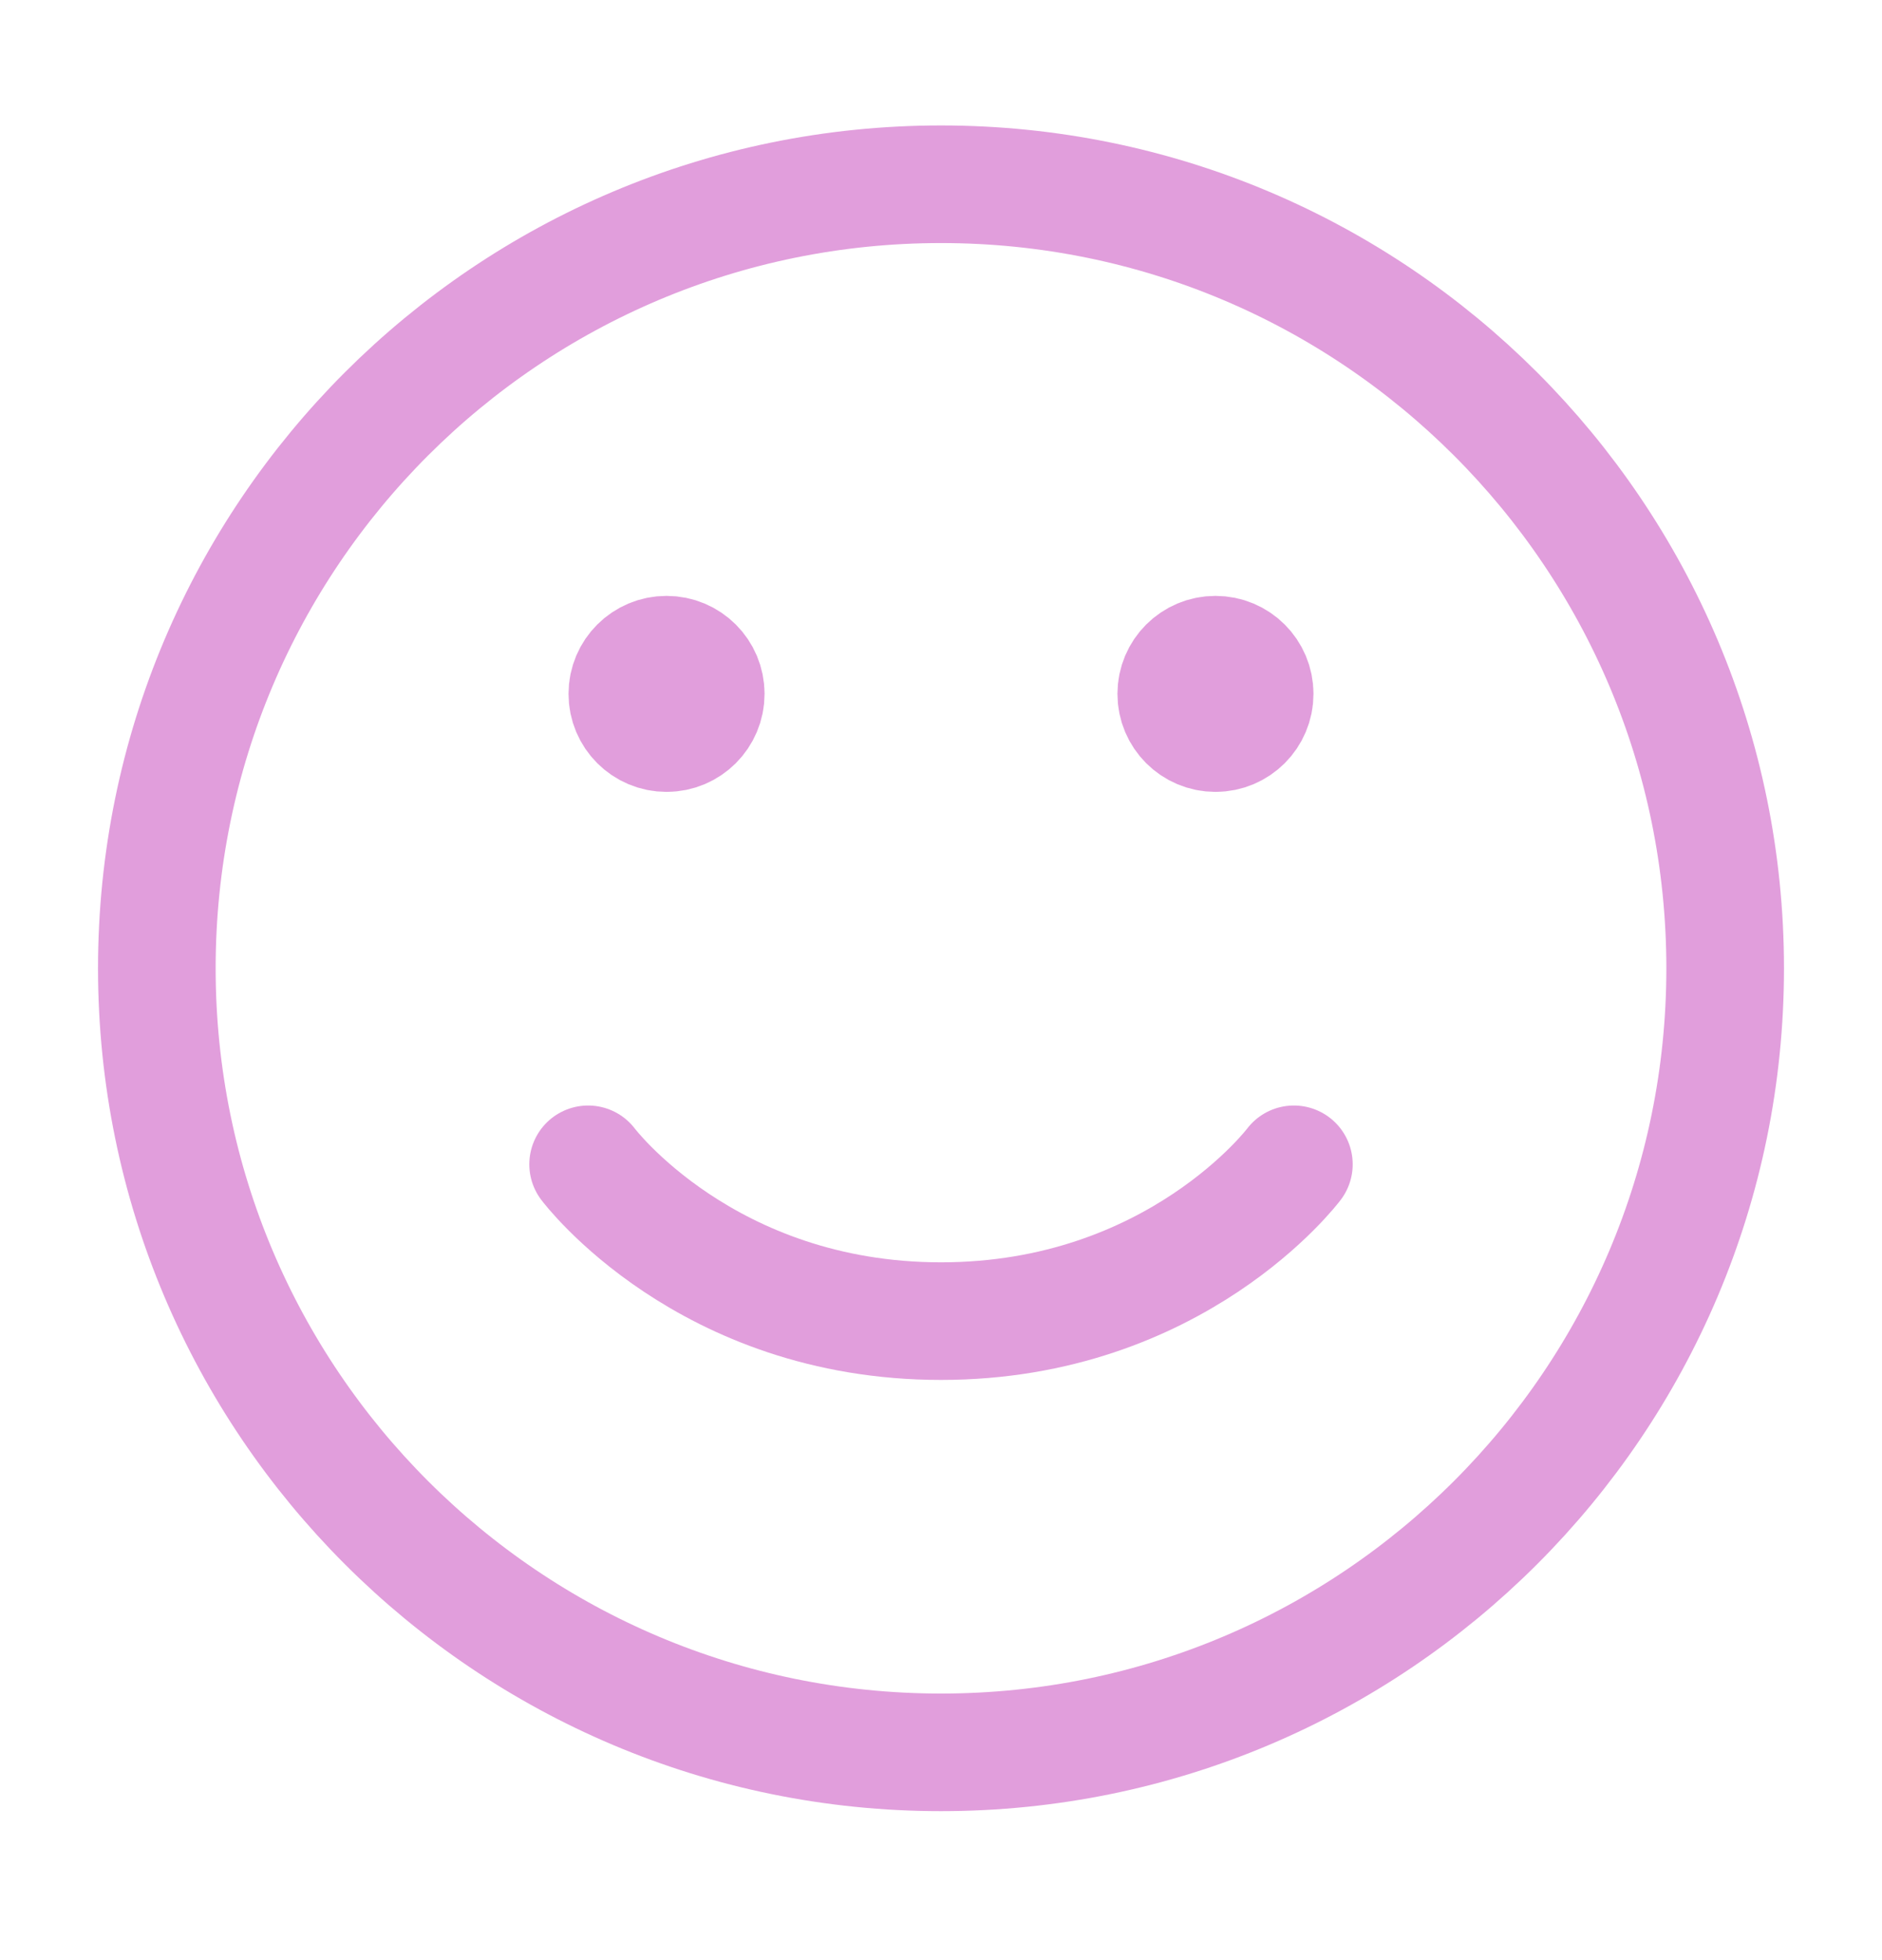 <svg width="24" height="25" viewBox="0 0 24 25" fill="none" xmlns="http://www.w3.org/2000/svg">
<path d="M12 22.35C6.477 22.35 2 17.872 2 12.35C2 6.827 6.477 2.35 12 2.35C17.523 2.35 22 6.827 22 12.35C22 17.872 17.523 22.35 12 22.35Z" stroke="#E19EDC" stroke-width="1.5" stroke-linecap="round" stroke-linejoin="round"/>
<path d="M16.5 14.85C16.5 14.85 15 16.85 12 16.85C9 16.85 7.5 14.85 7.5 14.85" stroke="#E19EDC" stroke-width="1.5" stroke-linecap="round" stroke-linejoin="round"/>
<path d="M15.5 9.35C15.224 9.35 15 9.126 15 8.85C15 8.573 15.224 8.35 15.5 8.35C15.776 8.35 16 8.573 16 8.85C16 9.126 15.776 9.35 15.5 9.35Z" fill="#E19EDC" stroke="#E19EDC" stroke-width="1.5" stroke-linecap="round" stroke-linejoin="round"/>
<path d="M8.5 9.35C8.224 9.35 8 9.126 8 8.85C8 8.573 8.224 8.35 8.5 8.35C8.776 8.35 9 8.573 9 8.85C9 9.126 8.776 9.35 8.5 9.35Z" fill="#E19EDC" stroke="#E19EDC" stroke-width="1.5" stroke-linecap="round" stroke-linejoin="round"/>
</svg>
